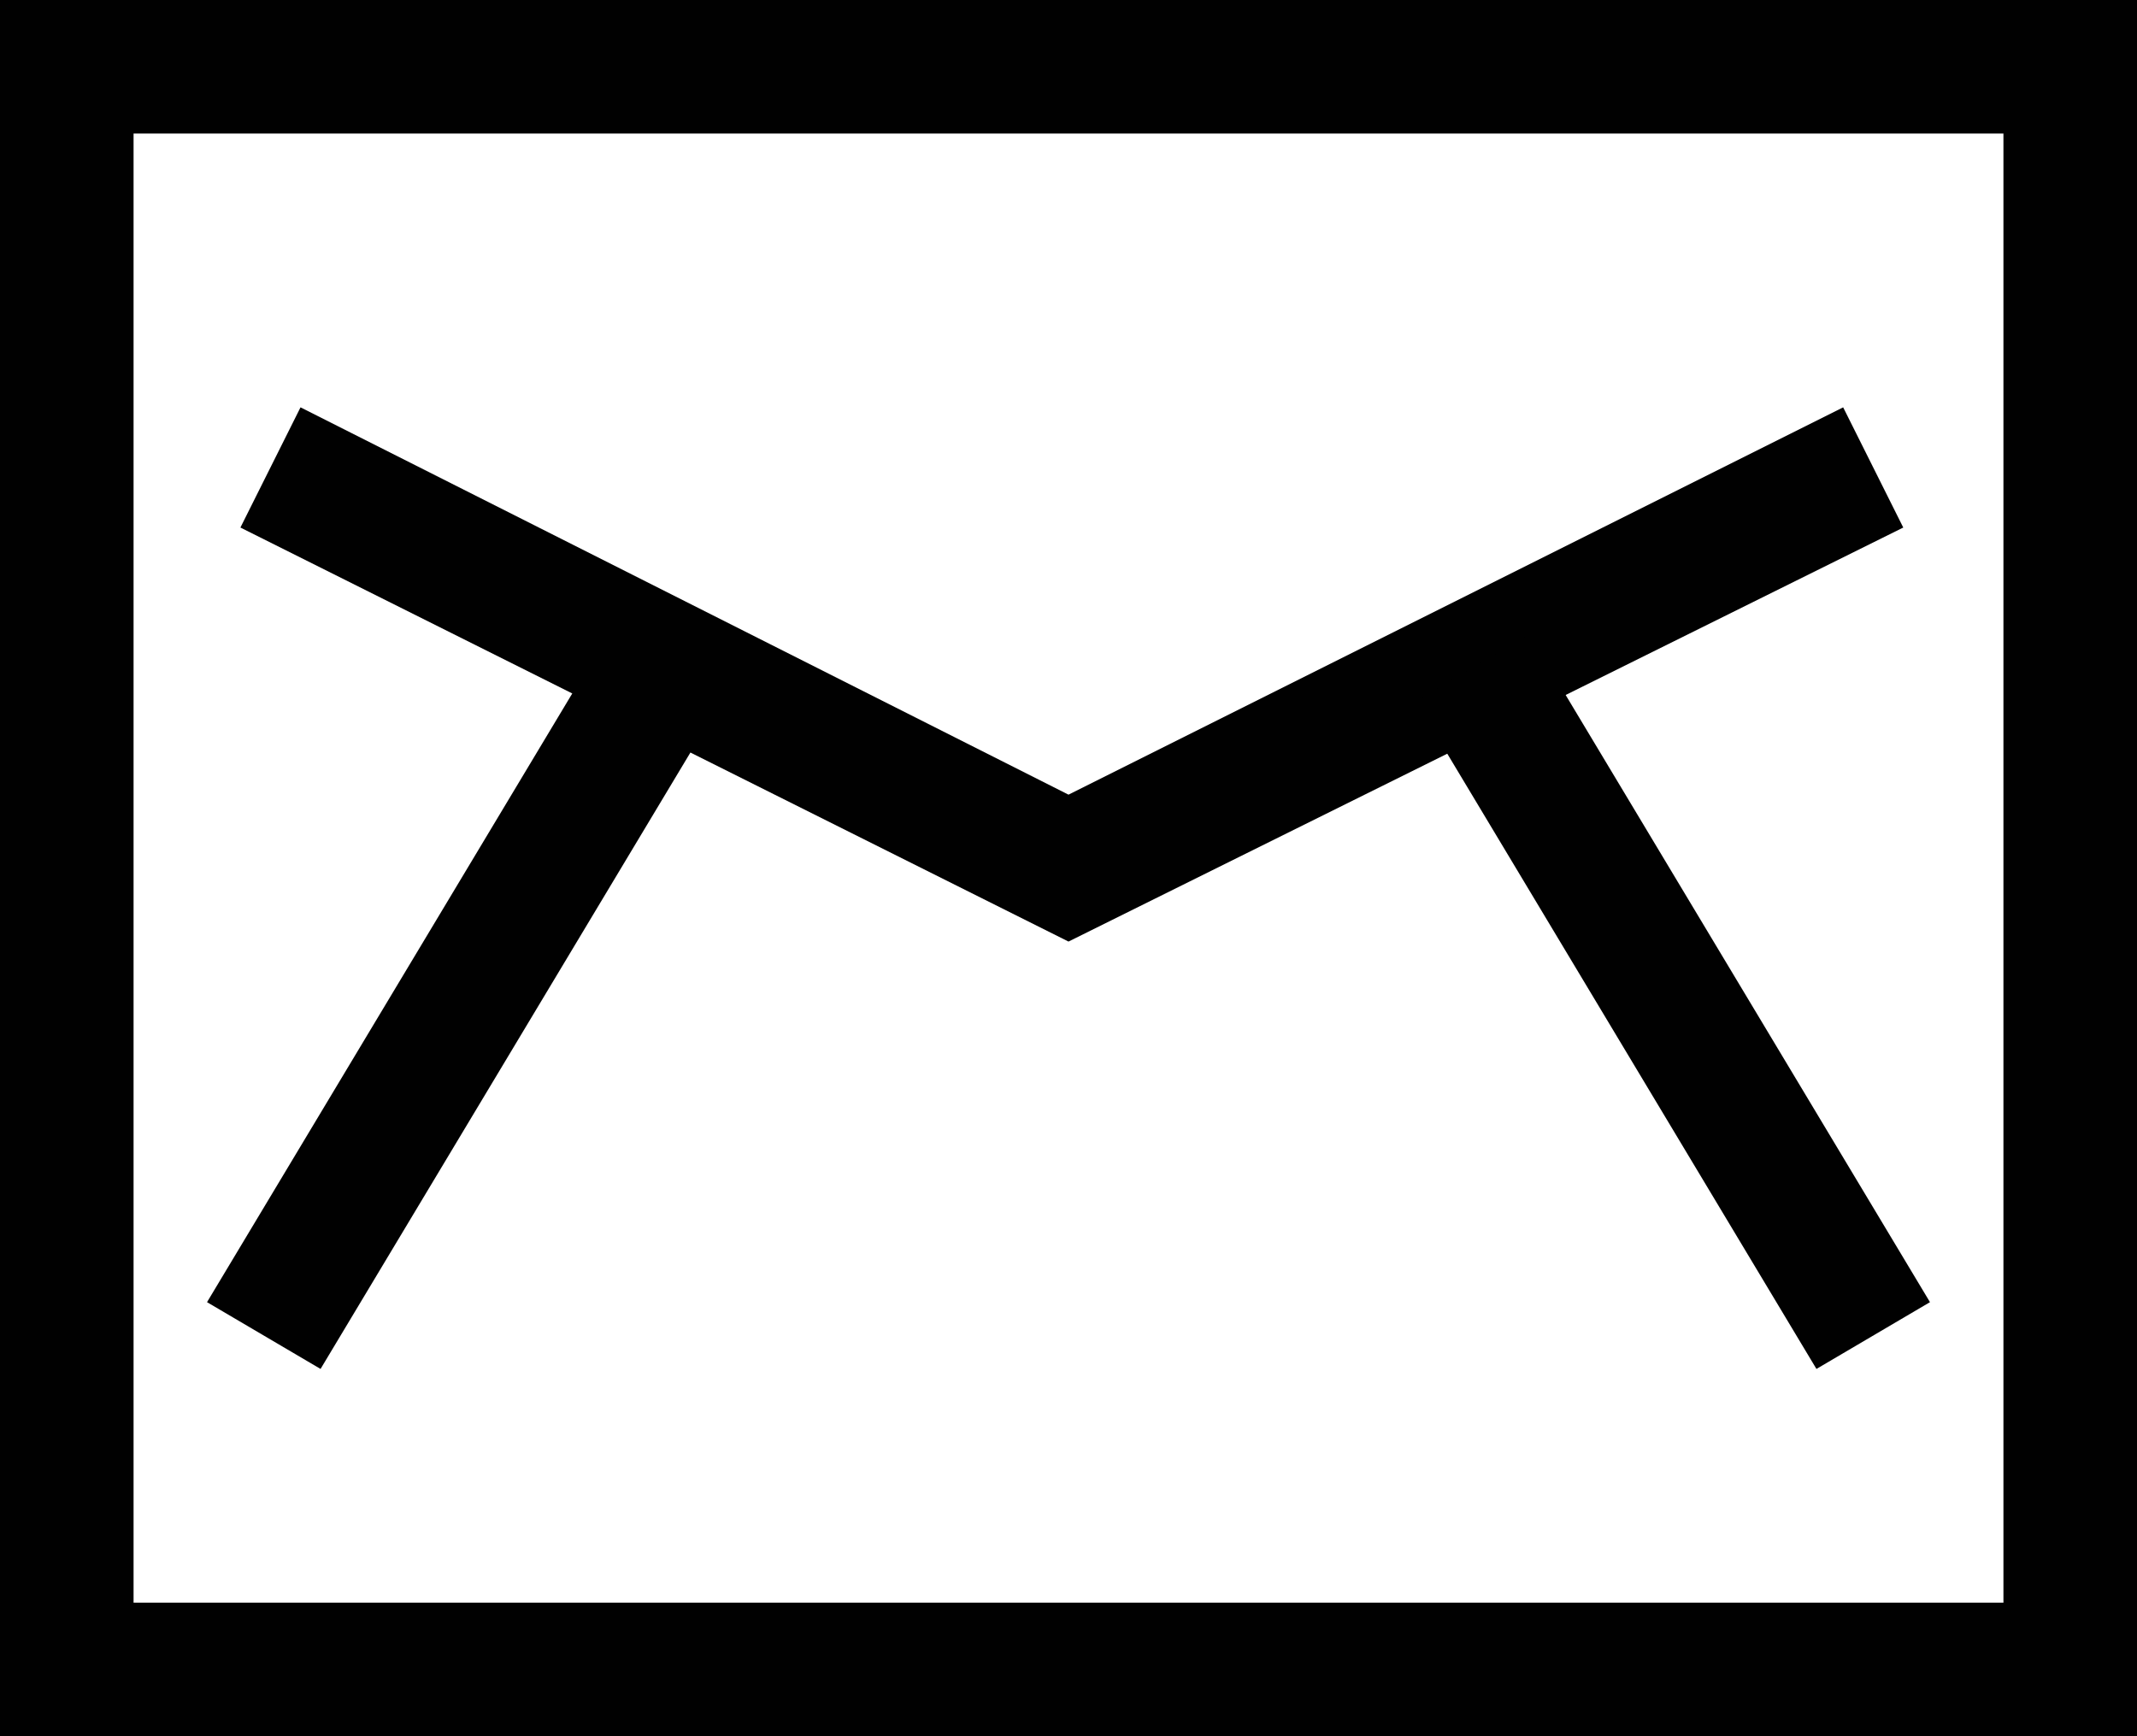 <svg xmlns="http://www.w3.org/2000/svg" xmlns:xlink="http://www.w3.org/1999/xlink" x="0px" y="0px"
	 viewBox="0 0 32 26" enable-background="new 0 0 32 26" xml:space="preserve">
	<path fill="#010101" d="M32,26H0V0h32V26z M2,24h28V2H2V24z"/>
	<path fill="#010101" d="M9.1,9.5l1.7,1l-6,10l-1.7-1L9.1,9.5z"/>
	<path fill="#010101" d="M16,14.1L3.6,7.9l0.9-1.8L16,11.9l11.6-5.8l0.9,1.8L16,14.1z"/>
	<path fill="#010101" d="M22.9,9.5l6,10l-1.7,1l-6-10L22.9,9.5z"/>
</svg>
